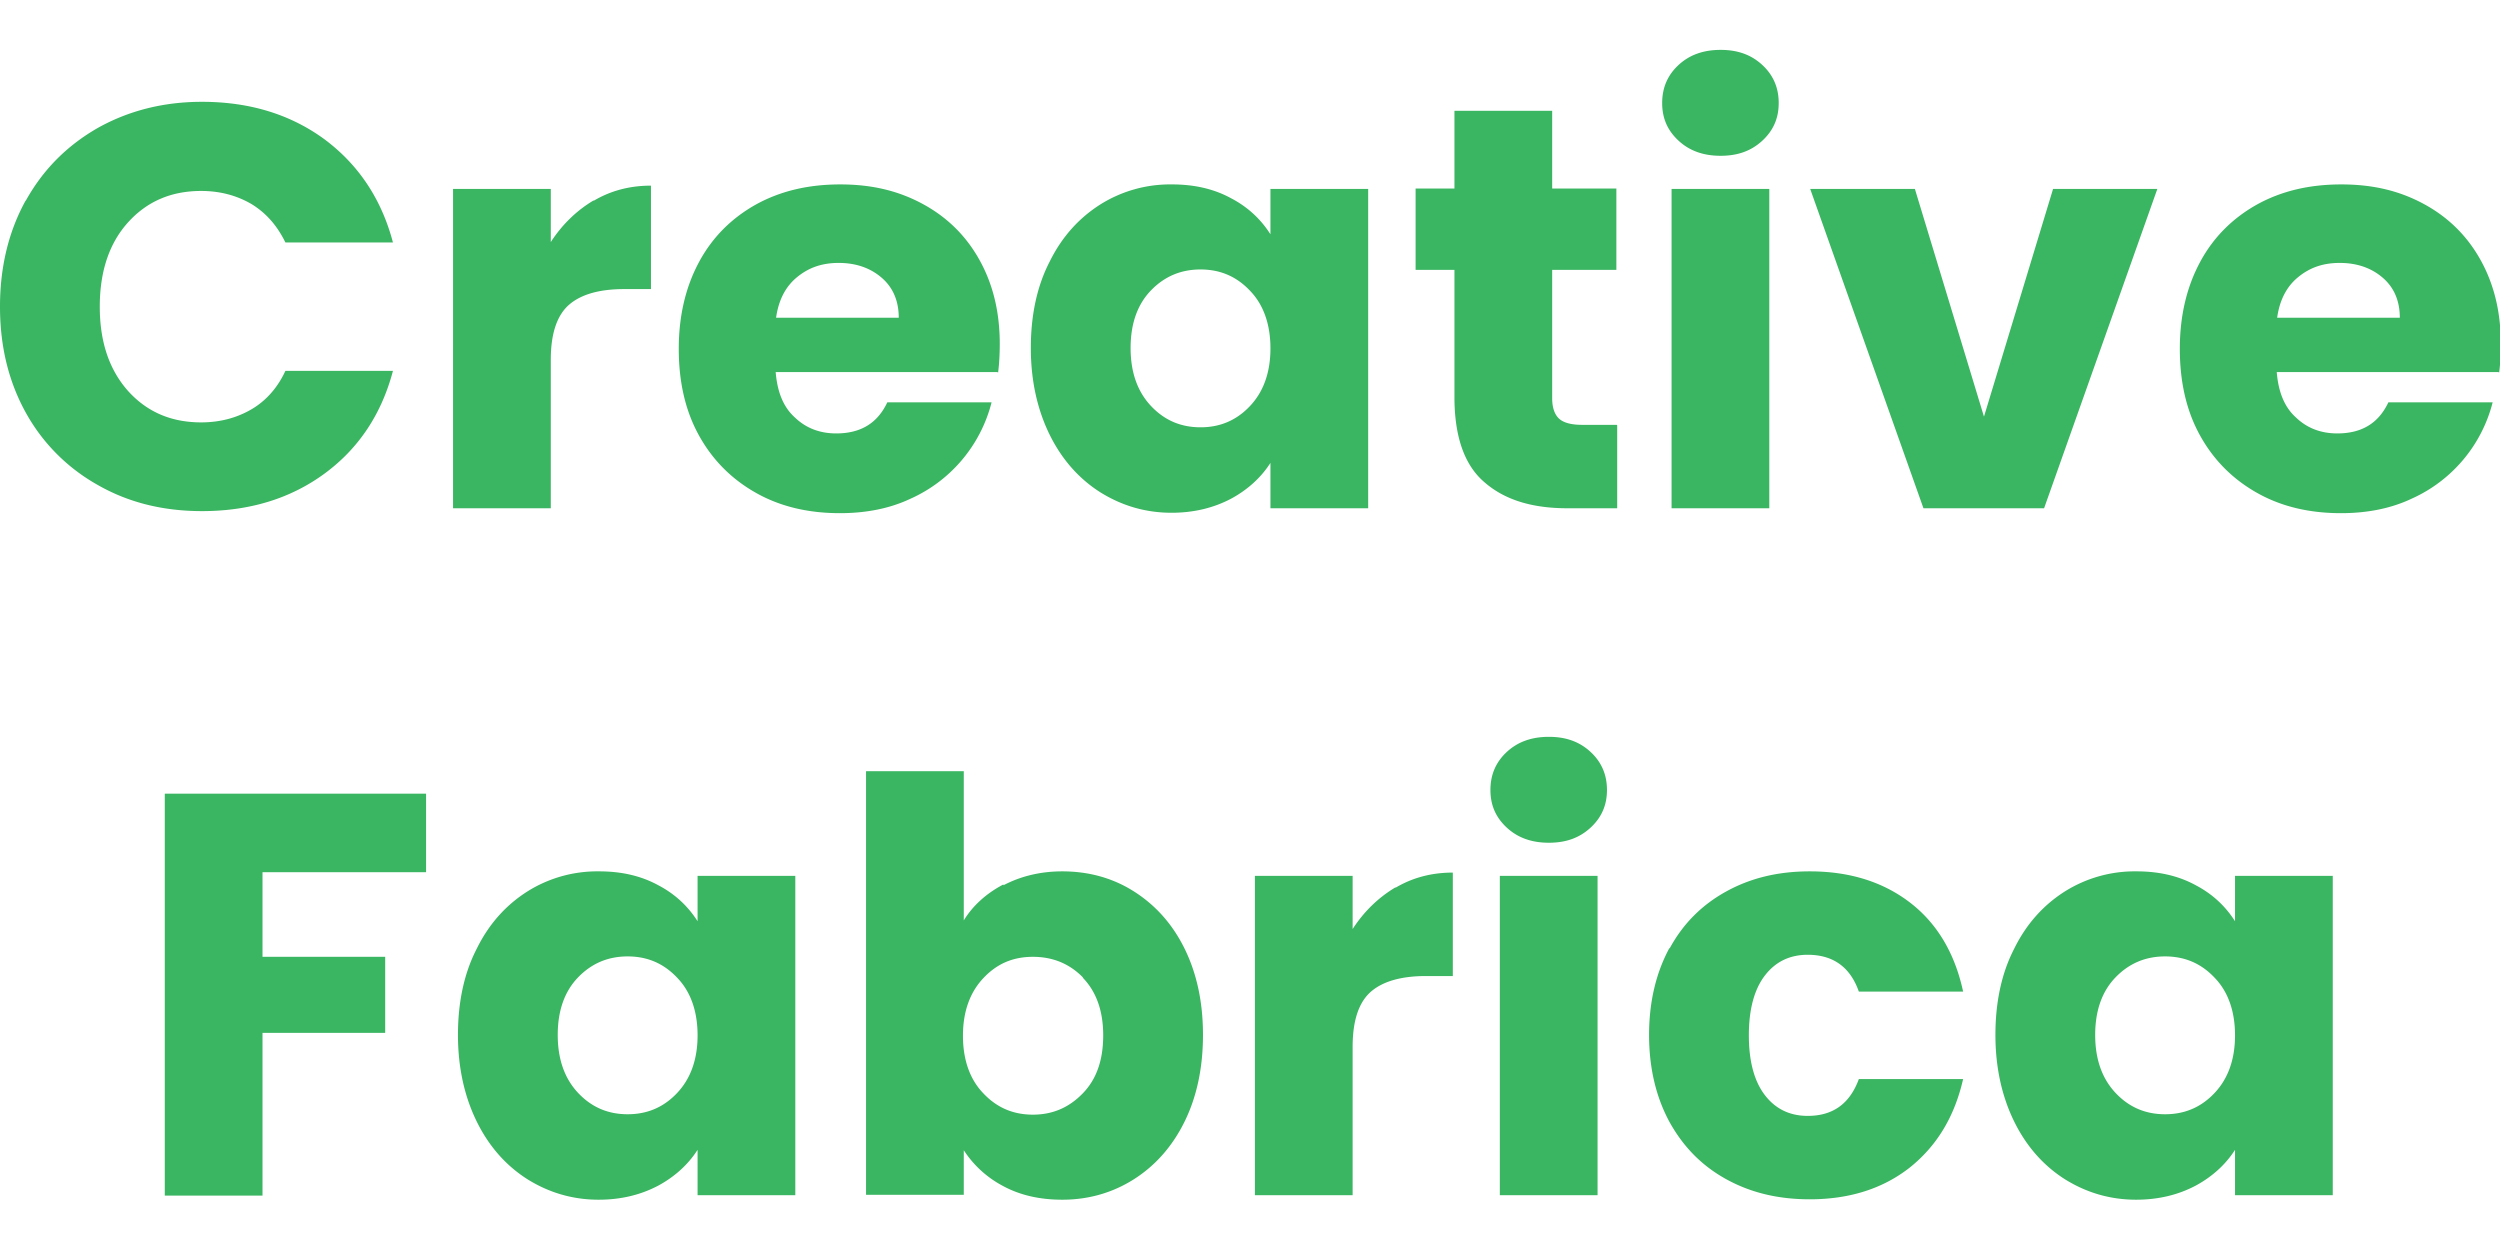 <?xml version="1.0"?>
<svg xmlns="http://www.w3.org/2000/svg" viewBox="0 -1.22 61.14 30.57"><path fill="#3ab561" d="M.63 3.69c.42-.76 1.01-1.35 1.76-1.78.75-.42 1.6-.64 2.55-.64 1.17 0 2.17.31 3 .92.83.62 1.39 1.46 1.67 2.52H6.98c-.2-.41-.47-.72-.83-.94-.36-.21-.77-.32-1.23-.32-.74 0-1.33.26-1.79.77-.46.51-.69 1.2-.69 2.06s.23 1.54.69 2.06c.46.51 1.05.77 1.79.77.46 0 .87-.11 1.23-.32.36-.21.64-.53.83-.94h2.63c-.28 1.06-.84 1.9-1.67 2.51-.83.61-1.83.92-3 .92-.95 0-1.8-.21-2.55-.64A4.538 4.538 0 0 1 .63 8.87C.21 8.11 0 7.25 0 6.28s.21-1.84.63-2.6Zm13.89 0c.42-.25.89-.37 1.4-.37v2.53h-.66c-.6 0-1.05.13-1.34.38-.3.26-.45.71-.45 1.35v3.63h-2.39V3.4h2.39v1.3c.28-.43.63-.77 1.05-1.02Zm9.87 4.19h-5.42c.04.49.19.86.47 1.11.27.26.61.39 1.01.39.6 0 1.01-.25 1.25-.76h2.55a3.536 3.536 0 0 1-1.99 2.36c-.51.24-1.09.35-1.72.35-.77 0-1.45-.16-2.04-.49s-1.06-.79-1.4-1.4c-.34-.61-.5-1.32-.5-2.13s.17-1.52.5-2.13c.33-.61.8-1.07 1.39-1.4.6-.33 1.28-.49 2.06-.49s1.43.16 2.02.48c.59.32 1.05.77 1.38 1.36.33.59.5 1.27.5 2.06 0 .22-.01.46-.04.7Zm-2.41-1.33c0-.41-.14-.74-.42-.98-.28-.24-.63-.36-1.05-.36s-.74.12-1.02.35-.45.56-.51.99h3Zm3.69-1.37c.3-.61.72-1.07 1.24-1.4a3.21 3.21 0 0 1 1.75-.49c.55 0 1.03.11 1.45.34.42.22.73.52.96.88V3.4h2.39v7.81h-2.39V10.1c-.23.36-.56.66-.97.88-.42.22-.9.34-1.45.34-.63 0-1.21-.17-1.74-.5-.52-.33-.94-.8-1.24-1.41-.3-.61-.46-1.32-.46-2.12s.15-1.51.46-2.11Zm4.9.71c-.33-.35-.73-.52-1.21-.52s-.88.17-1.21.51c-.33.34-.5.81-.5 1.41s.17 1.07.5 1.42c.33.35.73.52 1.21.52s.88-.17 1.21-.52c.33-.35.5-.82.5-1.41s-.17-1.07-.5-1.41Zm8.98 3.29v2.03h-1.22c-.87 0-1.54-.21-2.03-.64-.49-.42-.73-1.12-.73-2.08V5.38h-.95V3.39h.95v-1.9h2.39v1.9h1.57v1.99h-1.57v3.14c0 .23.06.4.17.5.11.1.3.15.56.15h.85Zm1.5-6.96c-.27-.25-.4-.55-.4-.92s.13-.68.4-.93.61-.37 1.03-.37.75.12 1.02.37.4.56.4.93-.13.67-.4.92-.6.37-1.02.37-.76-.12-1.03-.37Zm2.22 1.18v7.81h-2.39V3.4h2.39Zm5.25 5.57 1.69-5.57h2.55l-2.77 7.81h-2.95L44.27 3.4h2.56l1.69 5.57ZM61.1 7.88h-5.42c.04.49.19.86.47 1.11.27.26.61.39 1.01.39.6 0 1.01-.25 1.25-.76h2.55a3.536 3.536 0 0 1-1.99 2.36c-.51.24-1.09.35-1.72.35-.77 0-1.45-.16-2.04-.49s-1.06-.79-1.4-1.4c-.34-.61-.5-1.32-.5-2.13s.17-1.52.5-2.13c.33-.61.8-1.07 1.39-1.4.6-.33 1.28-.49 2.06-.49s1.43.16 2.02.48c.59.32 1.05.77 1.38 1.36.33.59.5 1.27.5 2.06 0 .22-.01.46-.04.7Zm-2.41-1.33c0-.41-.14-.74-.42-.98-.28-.24-.63-.36-1.05-.36s-.74.12-1.02.35-.45.56-.51.99h3ZM10.42 18.19v1.92h-4v2.07h3v1.86h-3v3.98H4.03v-9.83h6.4Zm1.24 3.79c.3-.61.72-1.07 1.24-1.4a3.21 3.21 0 0 1 1.75-.49c.55 0 1.03.11 1.45.34.42.22.73.52.96.88V20.2h2.39v7.81h-2.39V26.9c-.23.36-.56.66-.97.88-.42.22-.9.34-1.45.34-.63 0-1.21-.17-1.74-.5-.52-.33-.94-.8-1.24-1.41-.3-.61-.46-1.32-.46-2.12s.15-1.51.46-2.11Zm4.9.71c-.33-.35-.73-.52-1.21-.52s-.88.17-1.21.51c-.33.34-.5.81-.5 1.41s.17 1.07.5 1.42c.33.35.73.52 1.21.52s.88-.17 1.21-.52c.33-.35.5-.82.5-1.41s-.17-1.07-.5-1.41Zm7.98-2.26c.42-.22.9-.34 1.44-.34.64 0 1.23.16 1.75.49.52.33.94.79 1.24 1.4.3.61.45 1.31.45 2.11s-.15 1.51-.45 2.12c-.3.61-.72 1.08-1.24 1.41-.52.33-1.11.5-1.75.5-.55 0-1.03-.11-1.44-.33a2.58 2.58 0 0 1-.97-.88V28h-2.39V17.64h2.39v3.65c.22-.36.55-.66.97-.88Zm1.95 2.26c-.33-.34-.74-.51-1.23-.51s-.88.17-1.21.52c-.33.35-.5.82-.5 1.41s.17 1.07.5 1.41c.33.35.73.52 1.21.52s.88-.17 1.22-.52.5-.82.5-1.42-.17-1.07-.5-1.41Zm7.64-2.2c.42-.25.89-.37 1.4-.37v2.53h-.66c-.6 0-1.05.13-1.34.38-.3.26-.45.71-.45 1.35v3.63h-2.39V20.2h2.39v1.3c.28-.43.63-.77 1.05-1.02Zm2.72-1.47c-.27-.25-.4-.55-.4-.92s.13-.68.4-.93.61-.37 1.03-.37.75.12 1.02.37.4.56.4.93-.13.67-.4.92-.6.37-1.02.37-.76-.12-1.03-.37Zm2.22 1.18v7.81h-2.39V20.2h2.39Zm1.76 1.78c.33-.61.79-1.07 1.39-1.4s1.27-.49 2.04-.49c.98 0 1.8.26 2.46.77.66.51 1.09 1.24 1.29 2.17h-2.55c-.21-.6-.63-.9-1.25-.9-.44 0-.79.17-1.05.51-.26.34-.39.83-.39 1.46s.13 1.12.39 1.46c.26.34.61.51 1.05.51.62 0 1.03-.3 1.25-.9h2.55c-.21.92-.64 1.63-1.3 2.16-.66.52-1.48.78-2.45.78-.77 0-1.44-.16-2.04-.49s-1.05-.79-1.39-1.4c-.33-.61-.5-1.32-.5-2.13s.17-1.52.5-2.13Zm8.43 0c.3-.61.72-1.07 1.24-1.4a3.21 3.21 0 0 1 1.75-.49c.55 0 1.03.11 1.45.34.42.22.73.52.96.88V20.2h2.39v7.81h-2.39V26.9c-.23.36-.56.66-.97.88-.42.22-.9.34-1.45.34-.63 0-1.21-.17-1.74-.5-.52-.33-.94-.8-1.24-1.41-.3-.61-.46-1.32-.46-2.12s.15-1.51.46-2.11Zm4.9.71c-.33-.35-.73-.52-1.21-.52s-.88.17-1.21.51c-.33.34-.5.81-.5 1.41s.17 1.07.5 1.42c.33.35.73.52 1.21.52s.88-.17 1.21-.52c.33-.35.5-.82.5-1.41s-.17-1.07-.5-1.41Z"/></svg>
